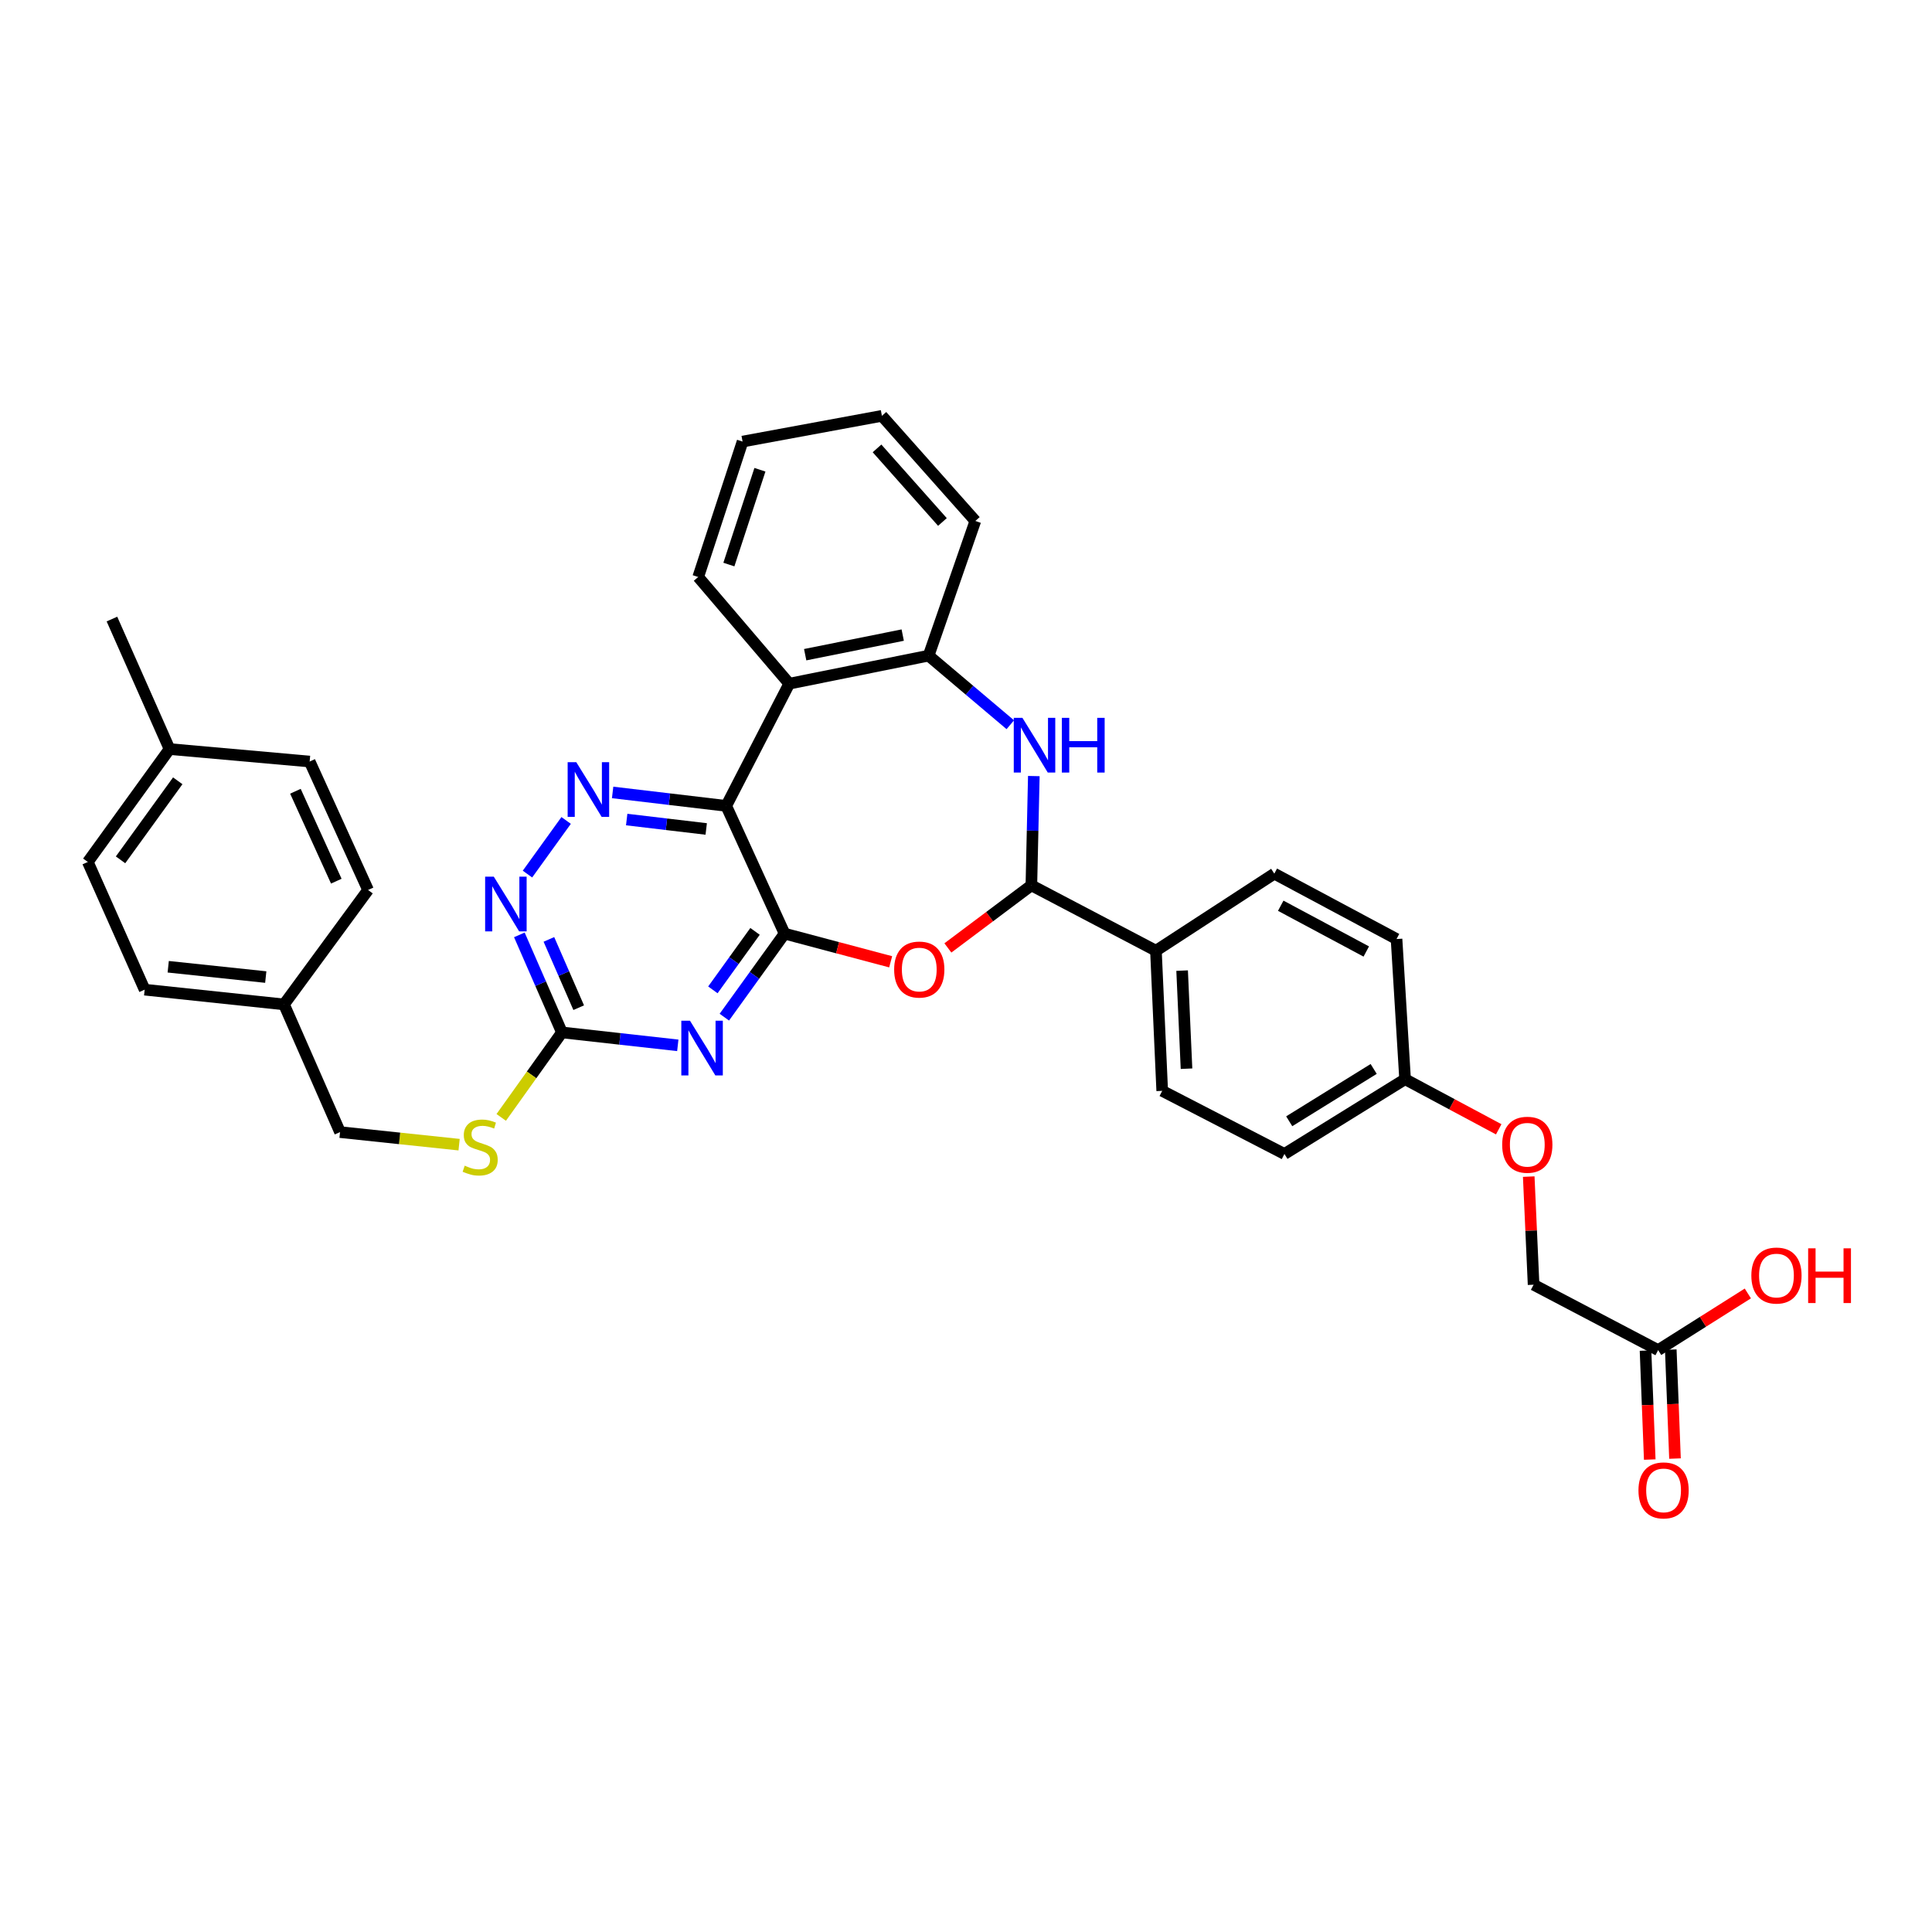 <?xml version='1.0' encoding='iso-8859-1'?>
<svg version='1.1' baseProfile='full'
              xmlns='http://www.w3.org/2000/svg'
                      xmlns:rdkit='http://www.rdkit.org/xml'
                      xmlns:xlink='http://www.w3.org/1999/xlink'
                  xml:space='preserve'
width='1000px' height='1000px' viewBox='0 0 1000 1000'>
<!-- END OF HEADER -->
<rect style='opacity:1.0;fill:#FFFFFF;stroke:none' width='1000' height='1000' x='0' y='0'> </rect>
<path class='bond-0' d='M 406.093,483.242 L 375.895,417.128' style='fill:none;fill-rule:evenodd;stroke:#000000;stroke-width:6px;stroke-linecap:butt;stroke-linejoin:miter;stroke-opacity:1' />
<path class='bond-1' d='M 406.093,483.242 L 390.504,504.863' style='fill:none;fill-rule:evenodd;stroke:#000000;stroke-width:6px;stroke-linecap:butt;stroke-linejoin:miter;stroke-opacity:1' />
<path class='bond-1' d='M 390.504,504.863 L 374.915,526.483' style='fill:none;fill-rule:evenodd;stroke:#0000FF;stroke-width:6px;stroke-linecap:butt;stroke-linejoin:miter;stroke-opacity:1' />
<path class='bond-1' d='M 390.807,482.079 L 379.895,497.213' style='fill:none;fill-rule:evenodd;stroke:#000000;stroke-width:6px;stroke-linecap:butt;stroke-linejoin:miter;stroke-opacity:1' />
<path class='bond-1' d='M 379.895,497.213 L 368.983,512.348' style='fill:none;fill-rule:evenodd;stroke:#0000FF;stroke-width:6px;stroke-linecap:butt;stroke-linejoin:miter;stroke-opacity:1' />
<path class='bond-2' d='M 406.093,483.242 L 433.55,490.534' style='fill:none;fill-rule:evenodd;stroke:#000000;stroke-width:6px;stroke-linecap:butt;stroke-linejoin:miter;stroke-opacity:1' />
<path class='bond-2' d='M 433.55,490.534 L 461.007,497.825' style='fill:none;fill-rule:evenodd;stroke:#FF0000;stroke-width:6px;stroke-linecap:butt;stroke-linejoin:miter;stroke-opacity:1' />
<path class='bond-3' d='M 375.895,417.128 L 346.493,413.645' style='fill:none;fill-rule:evenodd;stroke:#000000;stroke-width:6px;stroke-linecap:butt;stroke-linejoin:miter;stroke-opacity:1' />
<path class='bond-3' d='M 346.493,413.645 L 317.092,410.163' style='fill:none;fill-rule:evenodd;stroke:#0000FF;stroke-width:6px;stroke-linecap:butt;stroke-linejoin:miter;stroke-opacity:1' />
<path class='bond-3' d='M 365.536,429.071 L 344.955,426.634' style='fill:none;fill-rule:evenodd;stroke:#000000;stroke-width:6px;stroke-linecap:butt;stroke-linejoin:miter;stroke-opacity:1' />
<path class='bond-3' d='M 344.955,426.634 L 324.374,424.196' style='fill:none;fill-rule:evenodd;stroke:#0000FF;stroke-width:6px;stroke-linecap:butt;stroke-linejoin:miter;stroke-opacity:1' />
<path class='bond-6' d='M 375.895,417.128 L 408.519,353.869' style='fill:none;fill-rule:evenodd;stroke:#000000;stroke-width:6px;stroke-linecap:butt;stroke-linejoin:miter;stroke-opacity:1' />
<path class='bond-7' d='M 350.825,541.067 L 320.839,537.724' style='fill:none;fill-rule:evenodd;stroke:#0000FF;stroke-width:6px;stroke-linecap:butt;stroke-linejoin:miter;stroke-opacity:1' />
<path class='bond-7' d='M 320.839,537.724 L 290.852,534.381' style='fill:none;fill-rule:evenodd;stroke:#000000;stroke-width:6px;stroke-linecap:butt;stroke-linejoin:miter;stroke-opacity:1' />
<path class='bond-5' d='M 490.624,490.649 L 512.231,474.448' style='fill:none;fill-rule:evenodd;stroke:#FF0000;stroke-width:6px;stroke-linecap:butt;stroke-linejoin:miter;stroke-opacity:1' />
<path class='bond-5' d='M 512.231,474.448 L 533.838,458.247' style='fill:none;fill-rule:evenodd;stroke:#000000;stroke-width:6px;stroke-linecap:butt;stroke-linejoin:miter;stroke-opacity:1' />
<path class='bond-34' d='M 293.031,424.663 L 273.016,452.425' style='fill:none;fill-rule:evenodd;stroke:#0000FF;stroke-width:6px;stroke-linecap:butt;stroke-linejoin:miter;stroke-opacity:1' />
<path class='bond-4' d='M 535.107,401.69 L 534.472,429.969' style='fill:none;fill-rule:evenodd;stroke:#0000FF;stroke-width:6px;stroke-linecap:butt;stroke-linejoin:miter;stroke-opacity:1' />
<path class='bond-4' d='M 534.472,429.969 L 533.838,458.247' style='fill:none;fill-rule:evenodd;stroke:#000000;stroke-width:6px;stroke-linecap:butt;stroke-linejoin:miter;stroke-opacity:1' />
<path class='bond-35' d='M 522.931,375.119 L 501.787,357.243' style='fill:none;fill-rule:evenodd;stroke:#0000FF;stroke-width:6px;stroke-linecap:butt;stroke-linejoin:miter;stroke-opacity:1' />
<path class='bond-35' d='M 501.787,357.243 L 480.643,339.366' style='fill:none;fill-rule:evenodd;stroke:#000000;stroke-width:6px;stroke-linecap:butt;stroke-linejoin:miter;stroke-opacity:1' />
<path class='bond-10' d='M 533.838,458.247 L 598.31,492.092' style='fill:none;fill-rule:evenodd;stroke:#000000;stroke-width:6px;stroke-linecap:butt;stroke-linejoin:miter;stroke-opacity:1' />
<path class='bond-8' d='M 408.519,353.869 L 480.643,339.366' style='fill:none;fill-rule:evenodd;stroke:#000000;stroke-width:6px;stroke-linecap:butt;stroke-linejoin:miter;stroke-opacity:1' />
<path class='bond-8' d='M 416.759,338.872 L 467.246,328.72' style='fill:none;fill-rule:evenodd;stroke:#000000;stroke-width:6px;stroke-linecap:butt;stroke-linejoin:miter;stroke-opacity:1' />
<path class='bond-25' d='M 408.519,353.869 L 361.392,298.654' style='fill:none;fill-rule:evenodd;stroke:#000000;stroke-width:6px;stroke-linecap:butt;stroke-linejoin:miter;stroke-opacity:1' />
<path class='bond-9' d='M 290.852,534.381 L 279.835,509.136' style='fill:none;fill-rule:evenodd;stroke:#000000;stroke-width:6px;stroke-linecap:butt;stroke-linejoin:miter;stroke-opacity:1' />
<path class='bond-9' d='M 279.835,509.136 L 268.817,483.891' style='fill:none;fill-rule:evenodd;stroke:#0000FF;stroke-width:6px;stroke-linecap:butt;stroke-linejoin:miter;stroke-opacity:1' />
<path class='bond-9' d='M 299.534,521.576 L 291.822,503.905' style='fill:none;fill-rule:evenodd;stroke:#000000;stroke-width:6px;stroke-linecap:butt;stroke-linejoin:miter;stroke-opacity:1' />
<path class='bond-9' d='M 291.822,503.905 L 284.109,486.233' style='fill:none;fill-rule:evenodd;stroke:#0000FF;stroke-width:6px;stroke-linecap:butt;stroke-linejoin:miter;stroke-opacity:1' />
<path class='bond-12' d='M 290.852,534.381 L 275.144,556.374' style='fill:none;fill-rule:evenodd;stroke:#000000;stroke-width:6px;stroke-linecap:butt;stroke-linejoin:miter;stroke-opacity:1' />
<path class='bond-12' d='M 275.144,556.374 L 259.435,578.368' style='fill:none;fill-rule:evenodd;stroke:#CCCC00;stroke-width:6px;stroke-linecap:butt;stroke-linejoin:miter;stroke-opacity:1' />
<path class='bond-30' d='M 480.643,339.366 L 504.831,269.648' style='fill:none;fill-rule:evenodd;stroke:#000000;stroke-width:6px;stroke-linecap:butt;stroke-linejoin:miter;stroke-opacity:1' />
<path class='bond-14' d='M 598.31,492.092 L 601.558,564.623' style='fill:none;fill-rule:evenodd;stroke:#000000;stroke-width:6px;stroke-linecap:butt;stroke-linejoin:miter;stroke-opacity:1' />
<path class='bond-14' d='M 611.863,502.387 L 614.136,553.158' style='fill:none;fill-rule:evenodd;stroke:#000000;stroke-width:6px;stroke-linecap:butt;stroke-linejoin:miter;stroke-opacity:1' />
<path class='bond-15' d='M 598.31,492.092 L 659.585,452.202' style='fill:none;fill-rule:evenodd;stroke:#000000;stroke-width:6px;stroke-linecap:butt;stroke-linejoin:miter;stroke-opacity:1' />
<path class='bond-11' d='M 858.254,698.813 L 793.782,664.967' style='fill:none;fill-rule:evenodd;stroke:#000000;stroke-width:6px;stroke-linecap:butt;stroke-linejoin:miter;stroke-opacity:1' />
<path class='bond-13' d='M 851.72,699.066 L 852.813,727.264' style='fill:none;fill-rule:evenodd;stroke:#000000;stroke-width:6px;stroke-linecap:butt;stroke-linejoin:miter;stroke-opacity:1' />
<path class='bond-13' d='M 852.813,727.264 L 853.906,755.462' style='fill:none;fill-rule:evenodd;stroke:#FF0000;stroke-width:6px;stroke-linecap:butt;stroke-linejoin:miter;stroke-opacity:1' />
<path class='bond-13' d='M 864.789,698.559 L 865.882,726.757' style='fill:none;fill-rule:evenodd;stroke:#000000;stroke-width:6px;stroke-linecap:butt;stroke-linejoin:miter;stroke-opacity:1' />
<path class='bond-13' d='M 865.882,726.757 L 866.975,754.955' style='fill:none;fill-rule:evenodd;stroke:#FF0000;stroke-width:6px;stroke-linecap:butt;stroke-linejoin:miter;stroke-opacity:1' />
<path class='bond-21' d='M 858.254,698.813 L 881.468,684.151' style='fill:none;fill-rule:evenodd;stroke:#000000;stroke-width:6px;stroke-linecap:butt;stroke-linejoin:miter;stroke-opacity:1' />
<path class='bond-21' d='M 881.468,684.151 L 904.682,669.49' style='fill:none;fill-rule:evenodd;stroke:#FF0000;stroke-width:6px;stroke-linecap:butt;stroke-linejoin:miter;stroke-opacity:1' />
<path class='bond-19' d='M 237.631,592.479 L 206.818,589.228' style='fill:none;fill-rule:evenodd;stroke:#CCCC00;stroke-width:6px;stroke-linecap:butt;stroke-linejoin:miter;stroke-opacity:1' />
<path class='bond-19' d='M 206.818,589.228 L 176.004,585.978' style='fill:none;fill-rule:evenodd;stroke:#000000;stroke-width:6px;stroke-linecap:butt;stroke-linejoin:miter;stroke-opacity:1' />
<path class='bond-23' d='M 601.558,564.623 L 664.816,597.291' style='fill:none;fill-rule:evenodd;stroke:#000000;stroke-width:6px;stroke-linecap:butt;stroke-linejoin:miter;stroke-opacity:1' />
<path class='bond-22' d='M 659.585,452.202 L 722.843,486.04' style='fill:none;fill-rule:evenodd;stroke:#000000;stroke-width:6px;stroke-linecap:butt;stroke-linejoin:miter;stroke-opacity:1' />
<path class='bond-22' d='M 662.904,468.81 L 707.185,492.497' style='fill:none;fill-rule:evenodd;stroke:#000000;stroke-width:6px;stroke-linecap:butt;stroke-linejoin:miter;stroke-opacity:1' />
<path class='bond-16' d='M 775.733,584.524 L 751.501,571.561' style='fill:none;fill-rule:evenodd;stroke:#FF0000;stroke-width:6px;stroke-linecap:butt;stroke-linejoin:miter;stroke-opacity:1' />
<path class='bond-16' d='M 751.501,571.561 L 727.268,558.599' style='fill:none;fill-rule:evenodd;stroke:#000000;stroke-width:6px;stroke-linecap:butt;stroke-linejoin:miter;stroke-opacity:1' />
<path class='bond-17' d='M 791.271,609.012 L 792.527,636.99' style='fill:none;fill-rule:evenodd;stroke:#FF0000;stroke-width:6px;stroke-linecap:butt;stroke-linejoin:miter;stroke-opacity:1' />
<path class='bond-17' d='M 792.527,636.99 L 793.782,664.967' style='fill:none;fill-rule:evenodd;stroke:#000000;stroke-width:6px;stroke-linecap:butt;stroke-linejoin:miter;stroke-opacity:1' />
<path class='bond-18' d='M 727.268,558.599 L 722.843,486.04' style='fill:none;fill-rule:evenodd;stroke:#000000;stroke-width:6px;stroke-linecap:butt;stroke-linejoin:miter;stroke-opacity:1' />
<path class='bond-36' d='M 727.268,558.599 L 664.816,597.291' style='fill:none;fill-rule:evenodd;stroke:#000000;stroke-width:6px;stroke-linecap:butt;stroke-linejoin:miter;stroke-opacity:1' />
<path class='bond-36' d='M 711.012,553.285 L 667.296,580.369' style='fill:none;fill-rule:evenodd;stroke:#000000;stroke-width:6px;stroke-linecap:butt;stroke-linejoin:miter;stroke-opacity:1' />
<path class='bond-20' d='M 176.004,585.978 L 146.998,519.878' style='fill:none;fill-rule:evenodd;stroke:#000000;stroke-width:6px;stroke-linecap:butt;stroke-linejoin:miter;stroke-opacity:1' />
<path class='bond-26' d='M 146.998,519.878 L 190.508,460.652' style='fill:none;fill-rule:evenodd;stroke:#000000;stroke-width:6px;stroke-linecap:butt;stroke-linejoin:miter;stroke-opacity:1' />
<path class='bond-27' d='M 146.998,519.878 L 74.875,512.249' style='fill:none;fill-rule:evenodd;stroke:#000000;stroke-width:6px;stroke-linecap:butt;stroke-linejoin:miter;stroke-opacity:1' />
<path class='bond-27' d='M 137.556,505.727 L 87.069,500.387' style='fill:none;fill-rule:evenodd;stroke:#000000;stroke-width:6px;stroke-linecap:butt;stroke-linejoin:miter;stroke-opacity:1' />
<path class='bond-24' d='M 87.751,387.708 L 45.455,446.149' style='fill:none;fill-rule:evenodd;stroke:#000000;stroke-width:6px;stroke-linecap:butt;stroke-linejoin:miter;stroke-opacity:1' />
<path class='bond-24' d='M 92.001,404.142 L 62.394,445.051' style='fill:none;fill-rule:evenodd;stroke:#000000;stroke-width:6px;stroke-linecap:butt;stroke-linejoin:miter;stroke-opacity:1' />
<path class='bond-31' d='M 87.751,387.708 L 57.938,320.424' style='fill:none;fill-rule:evenodd;stroke:#000000;stroke-width:6px;stroke-linecap:butt;stroke-linejoin:miter;stroke-opacity:1' />
<path class='bond-38' d='M 87.751,387.708 L 160.281,394.167' style='fill:none;fill-rule:evenodd;stroke:#000000;stroke-width:6px;stroke-linecap:butt;stroke-linejoin:miter;stroke-opacity:1' />
<path class='bond-32' d='M 361.392,298.654 L 384.352,228.558' style='fill:none;fill-rule:evenodd;stroke:#000000;stroke-width:6px;stroke-linecap:butt;stroke-linejoin:miter;stroke-opacity:1' />
<path class='bond-32' d='M 377.265,292.211 L 393.337,243.144' style='fill:none;fill-rule:evenodd;stroke:#000000;stroke-width:6px;stroke-linecap:butt;stroke-linejoin:miter;stroke-opacity:1' />
<path class='bond-29' d='M 190.508,460.652 L 160.281,394.167' style='fill:none;fill-rule:evenodd;stroke:#000000;stroke-width:6px;stroke-linecap:butt;stroke-linejoin:miter;stroke-opacity:1' />
<path class='bond-29' d='M 174.067,456.092 L 152.908,409.553' style='fill:none;fill-rule:evenodd;stroke:#000000;stroke-width:6px;stroke-linecap:butt;stroke-linejoin:miter;stroke-opacity:1' />
<path class='bond-28' d='M 74.875,512.249 L 45.455,446.149' style='fill:none;fill-rule:evenodd;stroke:#000000;stroke-width:6px;stroke-linecap:butt;stroke-linejoin:miter;stroke-opacity:1' />
<path class='bond-37' d='M 504.831,269.648 L 456.468,215.24' style='fill:none;fill-rule:evenodd;stroke:#000000;stroke-width:6px;stroke-linecap:butt;stroke-linejoin:miter;stroke-opacity:1' />
<path class='bond-37' d='M 487.802,270.176 L 453.947,232.09' style='fill:none;fill-rule:evenodd;stroke:#000000;stroke-width:6px;stroke-linecap:butt;stroke-linejoin:miter;stroke-opacity:1' />
<path class='bond-33' d='M 384.352,228.558 L 456.468,215.24' style='fill:none;fill-rule:evenodd;stroke:#000000;stroke-width:6px;stroke-linecap:butt;stroke-linejoin:miter;stroke-opacity:1' />
<path  class='atom-2' d='M 357.13 528.308
L 366.41 543.308
Q 367.33 544.788, 368.81 547.468
Q 370.29 550.148, 370.37 550.308
L 370.37 528.308
L 374.13 528.308
L 374.13 556.628
L 370.25 556.628
L 360.29 540.228
Q 359.13 538.308, 357.89 536.108
Q 356.69 533.908, 356.33 533.228
L 356.33 556.628
L 352.65 556.628
L 352.65 528.308
L 357.13 528.308
' fill='#0000FF'/>
<path  class='atom-3' d='M 462.811 501.836
Q 462.811 495.036, 466.171 491.236
Q 469.531 487.436, 475.811 487.436
Q 482.091 487.436, 485.451 491.236
Q 488.811 495.036, 488.811 501.836
Q 488.811 508.716, 485.411 512.636
Q 482.011 516.516, 475.811 516.516
Q 469.571 516.516, 466.171 512.636
Q 462.811 508.756, 462.811 501.836
M 475.811 513.316
Q 480.131 513.316, 482.451 510.436
Q 484.811 507.516, 484.811 501.836
Q 484.811 496.276, 482.451 493.476
Q 480.131 490.636, 475.811 490.636
Q 471.491 490.636, 469.131 493.436
Q 466.811 496.236, 466.811 501.836
Q 466.811 507.556, 469.131 510.436
Q 471.491 513.316, 475.811 513.316
' fill='#FF0000'/>
<path  class='atom-4' d='M 298.296 394.518
L 307.576 409.518
Q 308.496 410.998, 309.976 413.678
Q 311.456 416.358, 311.536 416.518
L 311.536 394.518
L 315.296 394.518
L 315.296 422.838
L 311.416 422.838
L 301.456 406.438
Q 300.296 404.518, 299.056 402.318
Q 297.856 400.118, 297.496 399.438
L 297.496 422.838
L 293.816 422.838
L 293.816 394.518
L 298.296 394.518
' fill='#0000FF'/>
<path  class='atom-5' d='M 529.205 371.557
L 538.485 386.557
Q 539.405 388.037, 540.885 390.717
Q 542.365 393.397, 542.445 393.557
L 542.445 371.557
L 546.205 371.557
L 546.205 399.877
L 542.325 399.877
L 532.365 383.477
Q 531.205 381.557, 529.965 379.357
Q 528.765 377.157, 528.405 376.477
L 528.405 399.877
L 524.725 399.877
L 524.725 371.557
L 529.205 371.557
' fill='#0000FF'/>
<path  class='atom-5' d='M 549.605 371.557
L 553.445 371.557
L 553.445 383.597
L 567.925 383.597
L 567.925 371.557
L 571.765 371.557
L 571.765 399.877
L 567.925 399.877
L 567.925 386.797
L 553.445 386.797
L 553.445 399.877
L 549.605 399.877
L 549.605 371.557
' fill='#0000FF'/>
<path  class='atom-10' d='M 255.586 453.758
L 264.866 468.758
Q 265.786 470.238, 267.266 472.918
Q 268.746 475.598, 268.826 475.758
L 268.826 453.758
L 272.586 453.758
L 272.586 482.078
L 268.706 482.078
L 258.746 465.678
Q 257.586 463.758, 256.346 461.558
Q 255.146 459.358, 254.786 458.678
L 254.786 482.078
L 251.106 482.078
L 251.106 453.758
L 255.586 453.758
' fill='#0000FF'/>
<path  class='atom-13' d='M 240.535 603.349
Q 240.855 603.469, 242.175 604.029
Q 243.495 604.589, 244.935 604.949
Q 246.415 605.269, 247.855 605.269
Q 250.535 605.269, 252.095 603.989
Q 253.655 602.669, 253.655 600.389
Q 253.655 598.829, 252.855 597.869
Q 252.095 596.909, 250.895 596.389
Q 249.695 595.869, 247.695 595.269
Q 245.175 594.509, 243.655 593.789
Q 242.175 593.069, 241.095 591.549
Q 240.055 590.029, 240.055 587.469
Q 240.055 583.909, 242.455 581.709
Q 244.895 579.509, 249.695 579.509
Q 252.975 579.509, 256.695 581.069
L 255.775 584.149
Q 252.375 582.749, 249.815 582.749
Q 247.055 582.749, 245.535 583.909
Q 244.015 585.029, 244.055 586.989
Q 244.055 588.509, 244.815 589.429
Q 245.615 590.349, 246.735 590.869
Q 247.895 591.389, 249.815 591.989
Q 252.375 592.789, 253.895 593.589
Q 255.415 594.389, 256.495 596.029
Q 257.615 597.629, 257.615 600.389
Q 257.615 604.309, 254.975 606.429
Q 252.375 608.509, 248.015 608.509
Q 245.495 608.509, 243.575 607.949
Q 241.695 607.429, 239.455 606.509
L 240.535 603.349
' fill='#CCCC00'/>
<path  class='atom-14' d='M 848.066 771.423
Q 848.066 764.623, 851.426 760.823
Q 854.786 757.023, 861.066 757.023
Q 867.346 757.023, 870.706 760.823
Q 874.066 764.623, 874.066 771.423
Q 874.066 778.303, 870.666 782.223
Q 867.266 786.103, 861.066 786.103
Q 854.826 786.103, 851.426 782.223
Q 848.066 778.343, 848.066 771.423
M 861.066 782.903
Q 865.386 782.903, 867.706 780.023
Q 870.066 777.103, 870.066 771.423
Q 870.066 765.863, 867.706 763.063
Q 865.386 760.223, 861.066 760.223
Q 856.746 760.223, 854.386 763.023
Q 852.066 765.823, 852.066 771.423
Q 852.066 777.143, 854.386 780.023
Q 856.746 782.903, 861.066 782.903
' fill='#FF0000'/>
<path  class='atom-17' d='M 777.527 592.517
Q 777.527 585.717, 780.887 581.917
Q 784.247 578.117, 790.527 578.117
Q 796.807 578.117, 800.167 581.917
Q 803.527 585.717, 803.527 592.517
Q 803.527 599.397, 800.127 603.317
Q 796.727 607.197, 790.527 607.197
Q 784.287 607.197, 780.887 603.317
Q 777.527 599.437, 777.527 592.517
M 790.527 603.997
Q 794.847 603.997, 797.167 601.117
Q 799.527 598.197, 799.527 592.517
Q 799.527 586.957, 797.167 584.157
Q 794.847 581.317, 790.527 581.317
Q 786.207 581.317, 783.847 584.117
Q 781.527 586.917, 781.527 592.517
Q 781.527 598.237, 783.847 601.117
Q 786.207 603.997, 790.527 603.997
' fill='#FF0000'/>
<path  class='atom-22' d='M 906.493 660.215
Q 906.493 653.415, 909.853 649.615
Q 913.213 645.815, 919.493 645.815
Q 925.773 645.815, 929.133 649.615
Q 932.493 653.415, 932.493 660.215
Q 932.493 667.095, 929.093 671.015
Q 925.693 674.895, 919.493 674.895
Q 913.253 674.895, 909.853 671.015
Q 906.493 667.135, 906.493 660.215
M 919.493 671.695
Q 923.813 671.695, 926.133 668.815
Q 928.493 665.895, 928.493 660.215
Q 928.493 654.655, 926.133 651.855
Q 923.813 649.015, 919.493 649.015
Q 915.173 649.015, 912.813 651.815
Q 910.493 654.615, 910.493 660.215
Q 910.493 665.935, 912.813 668.815
Q 915.173 671.695, 919.493 671.695
' fill='#FF0000'/>
<path  class='atom-22' d='M 935.893 646.135
L 939.733 646.135
L 939.733 658.175
L 954.213 658.175
L 954.213 646.135
L 958.053 646.135
L 958.053 674.455
L 954.213 674.455
L 954.213 661.375
L 939.733 661.375
L 939.733 674.455
L 935.893 674.455
L 935.893 646.135
' fill='#FF0000'/>
</svg>
